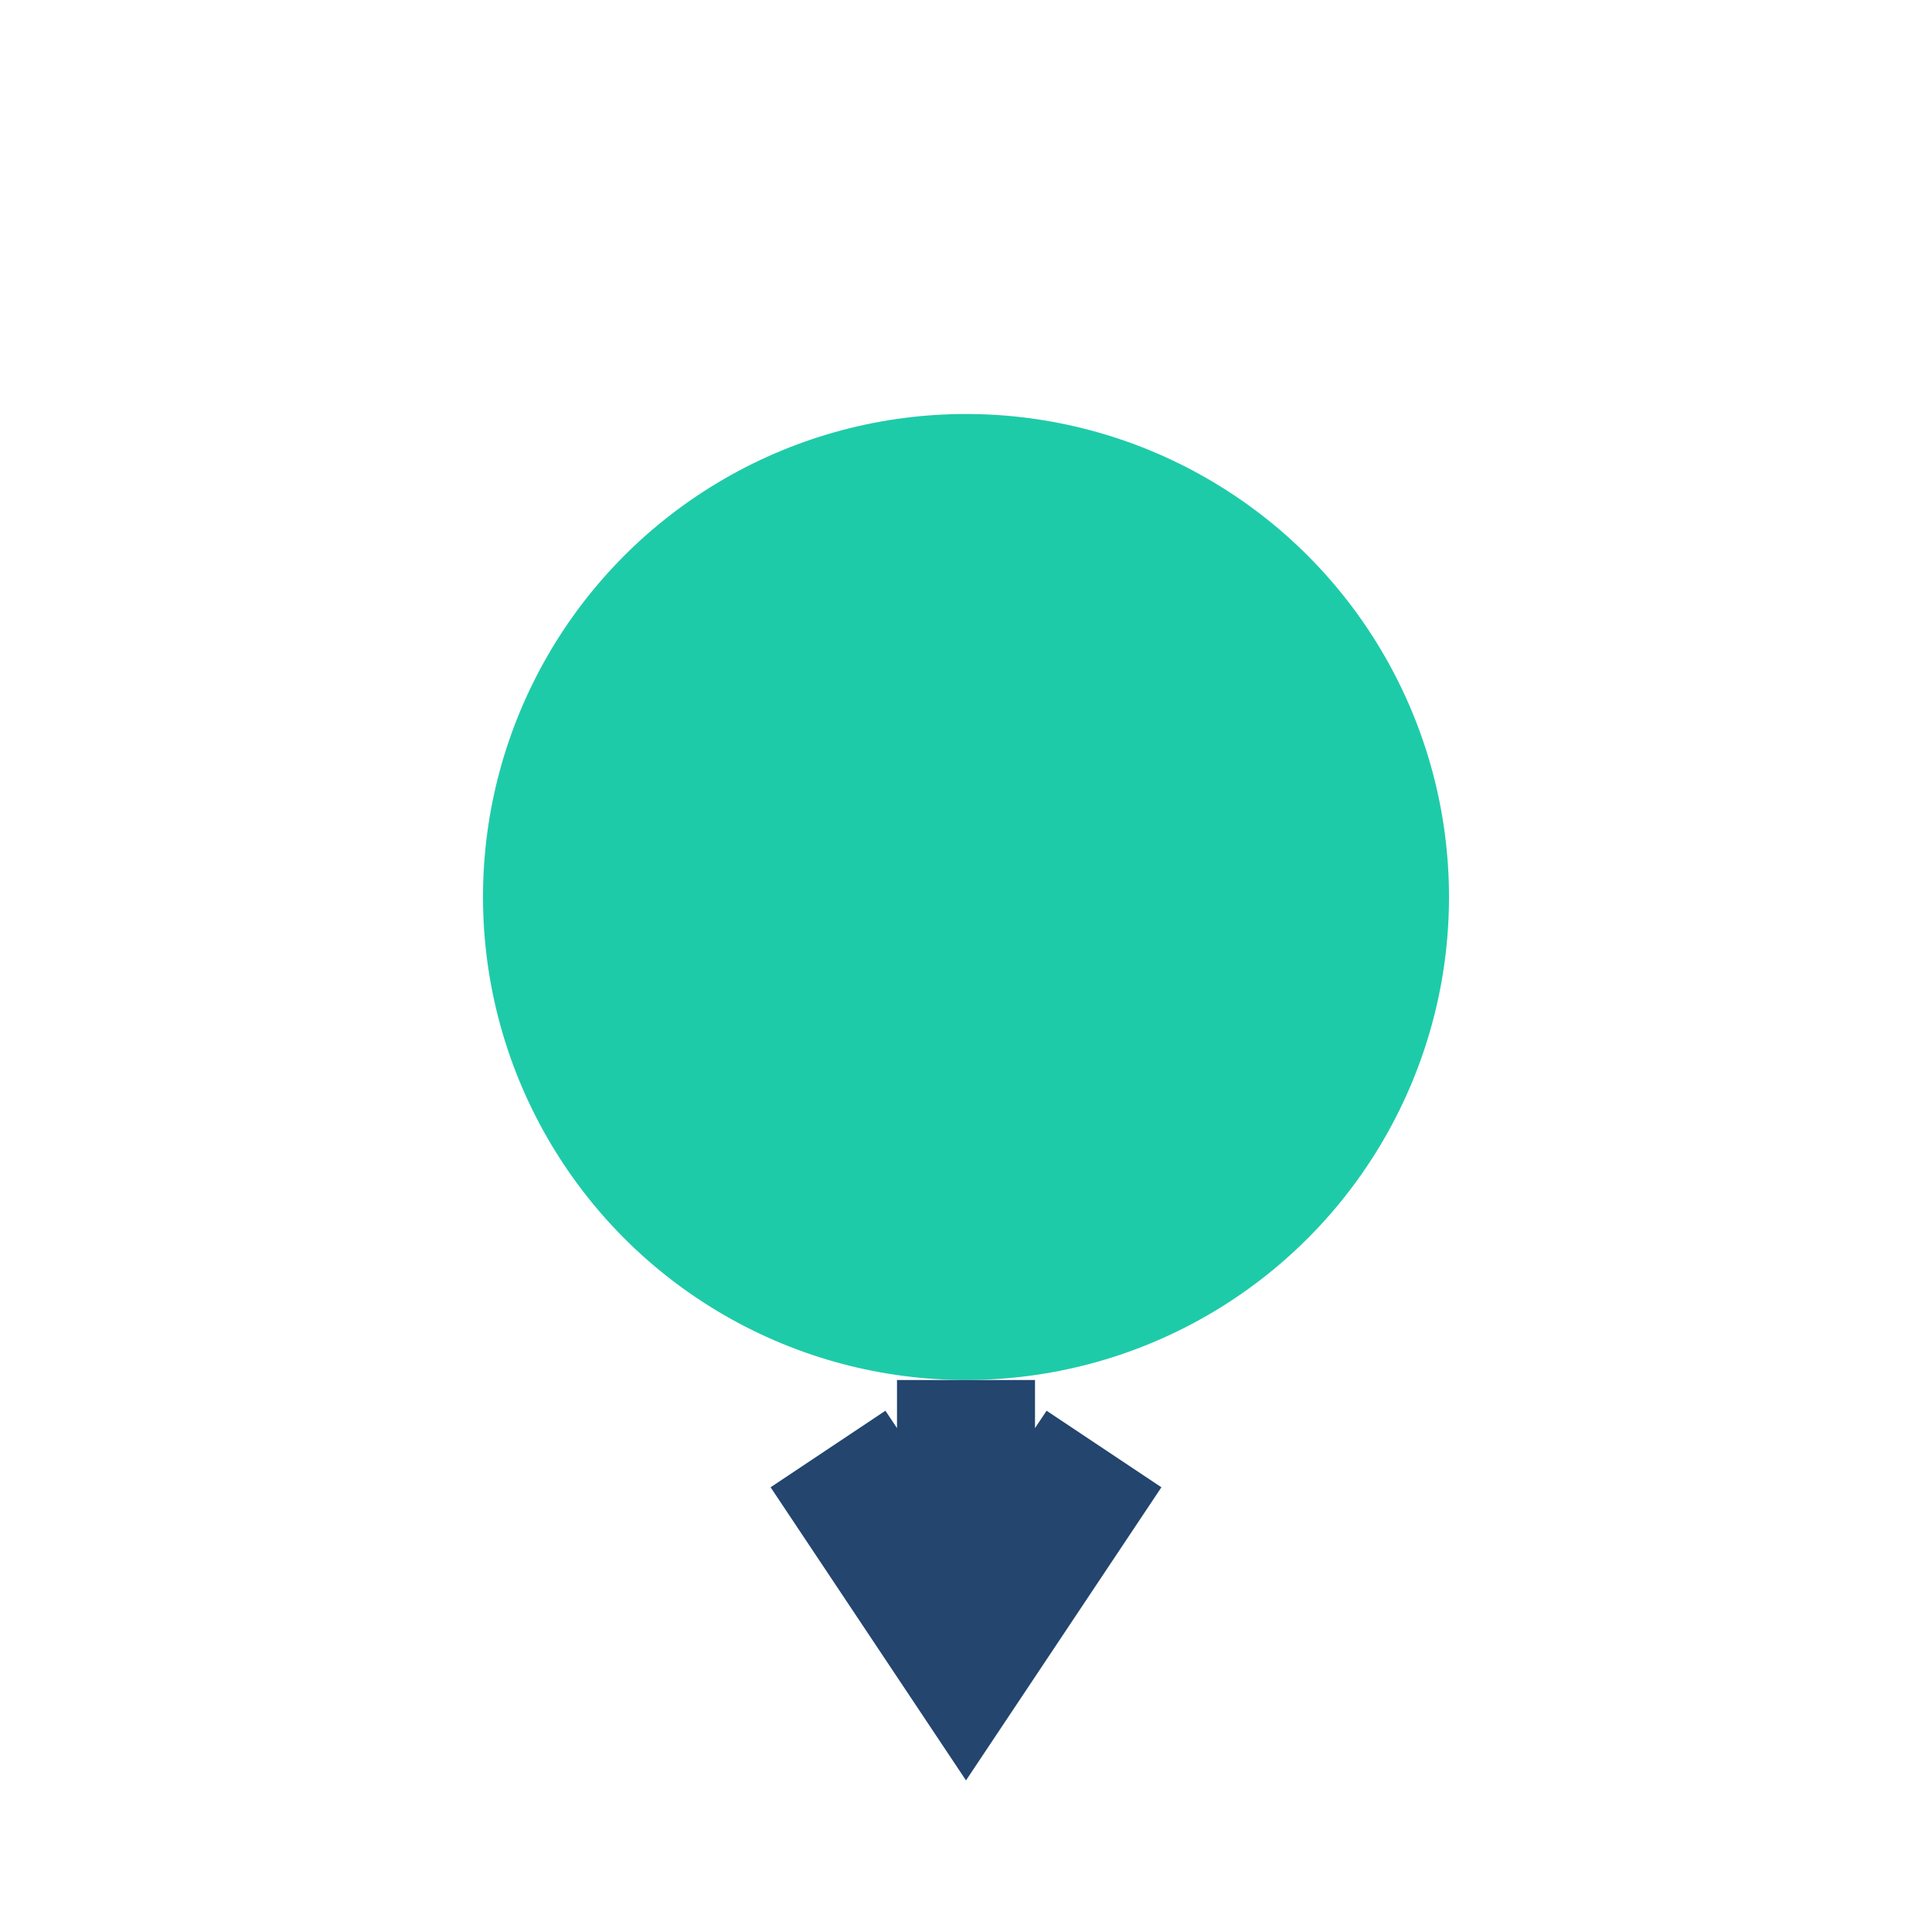 <?xml version="1.0" encoding="UTF-8"?>
<svg xmlns="http://www.w3.org/2000/svg" width="28" height="28" viewBox="0 0 28 28"><circle cx="14" cy="13" r="7" fill="#1ecba8"/><path d="M14 20v4M12 21l2 3 2-3" stroke="#23456e" stroke-width="2" fill="none"/></svg>